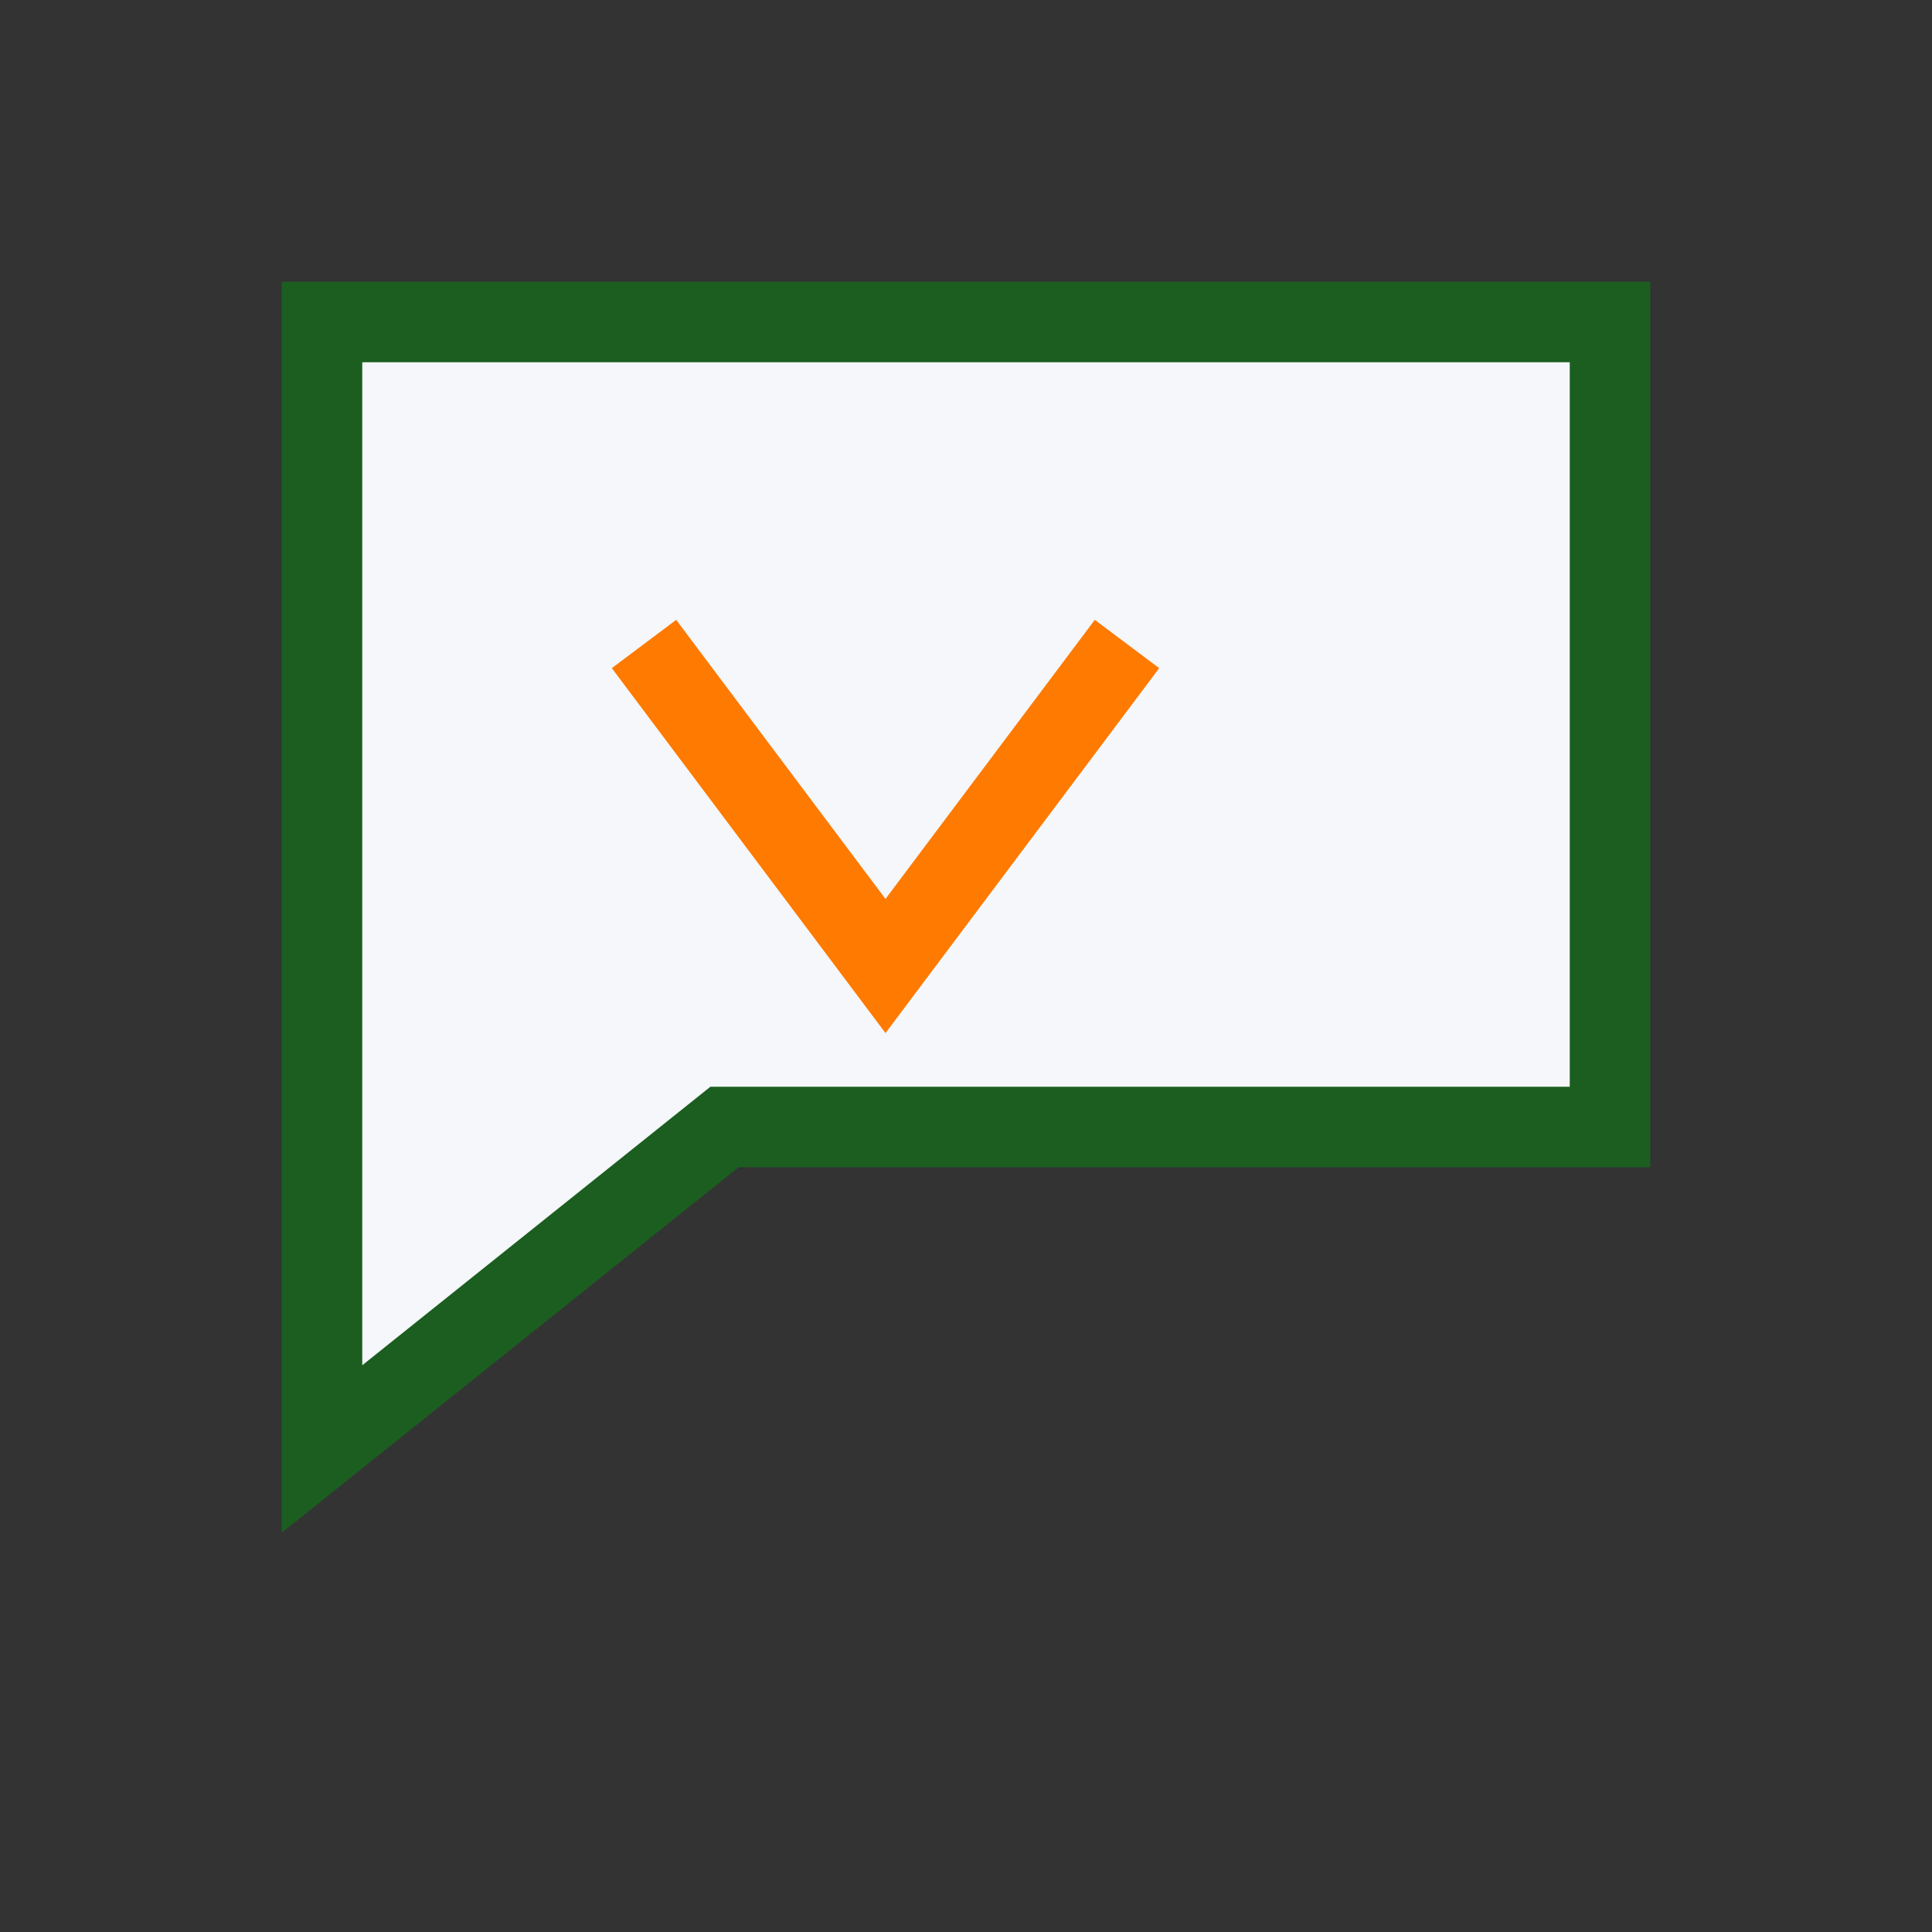 <?xml version="1.0" encoding="UTF-8"?>
<svg xmlns="http://www.w3.org/2000/svg" width="24" height="24" viewBox="0 0 24 24"><rect x="0" y="0" width="24" height="24" fill="#333333" stroke="none"/><path d="M4 4h16v10H9l-5 4z" fill="#F5F7FA" stroke="#1B5E20"/><path d="M8 8l3 4 3-4" fill="none" stroke="#FF7A00"/></svg>